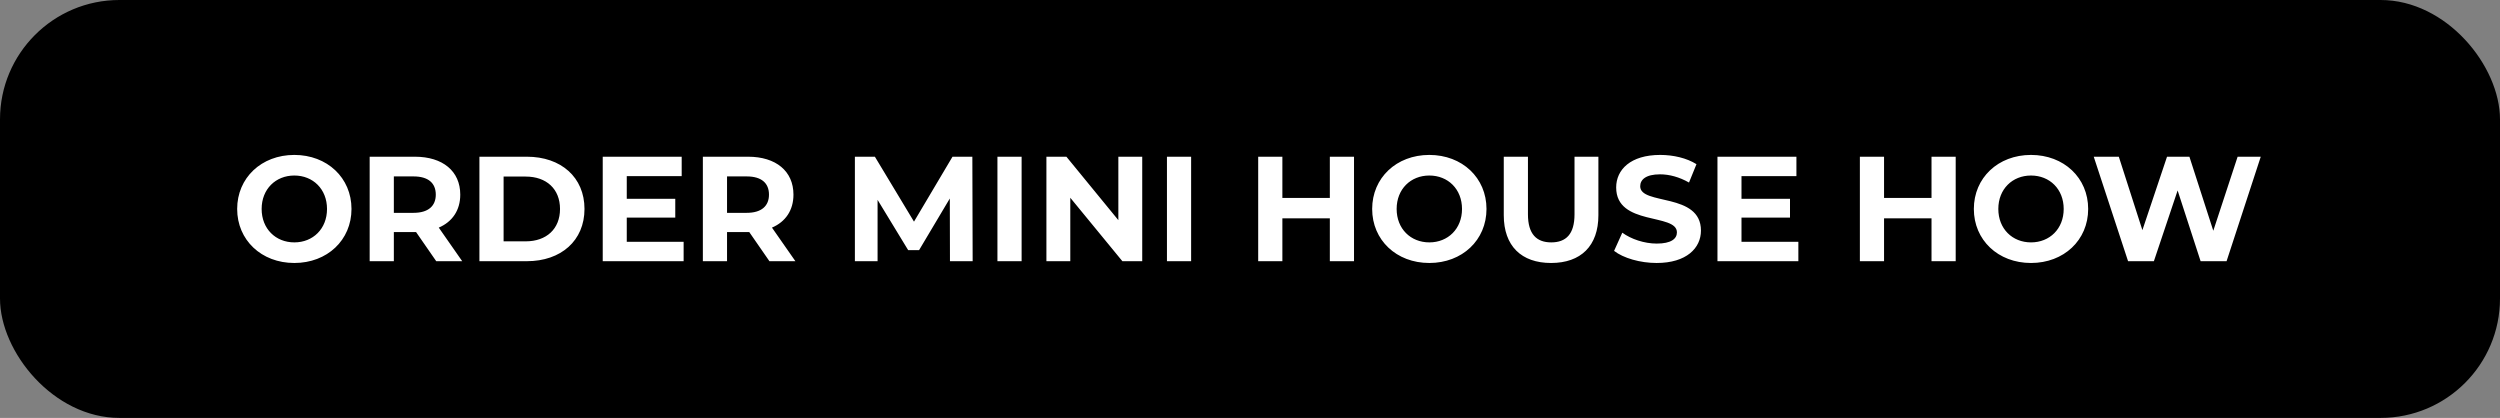 <?xml version="1.0" encoding="UTF-8"?> <svg xmlns="http://www.w3.org/2000/svg" width="335" height="56" viewBox="0 0 335 56" fill="none"><rect x="0" y="0" width="335" height="56" fill="#808080" stroke="none"/> <rect width="335" height="56" rx="16" fill="black"></rect> <path d="M39.44 35.24C43.84 35.24 47.1 32.18 47.1 28C47.1 23.82 43.84 20.76 39.44 20.76C35.02 20.76 31.78 23.84 31.78 28C31.78 32.16 35.02 35.24 39.44 35.24ZM39.44 32.48C36.94 32.48 35.06 30.66 35.06 28C35.06 25.34 36.94 23.52 39.44 23.52C41.94 23.52 43.82 25.34 43.82 28C43.82 30.66 41.94 32.48 39.44 32.48ZM61.935 35L58.795 30.5C60.615 29.72 61.675 28.18 61.675 26.08C61.675 22.94 59.335 21 55.595 21H49.535V35H52.775V31.1H55.595H55.755L58.455 35H61.935ZM58.395 26.08C58.395 27.6 57.395 28.52 55.415 28.52H52.775V23.64H55.415C57.395 23.64 58.395 24.54 58.395 26.08ZM64.242 35H70.602C75.182 35 78.322 32.24 78.322 28C78.322 23.76 75.182 21 70.602 21H64.242V35ZM67.482 32.34V23.66H70.442C73.222 23.66 75.042 25.32 75.042 28C75.042 30.68 73.222 32.34 70.442 32.34H67.482ZM83.986 32.4V29.16H90.486V26.64H83.986V23.6H91.346V21H80.766V35H91.606V32.4H83.986ZM106.583 35L103.443 30.5C105.263 29.72 106.323 28.18 106.323 26.08C106.323 22.94 103.983 21 100.243 21H94.183V35H97.423V31.1H100.243H100.403L103.103 35H106.583ZM103.043 26.08C103.043 27.6 102.043 28.52 100.063 28.52H97.423V23.64H100.063C102.043 23.64 103.043 24.54 103.043 26.08ZM130.335 35L130.295 21H127.635L122.475 29.7L117.235 21H114.555V35H117.595V26.78L121.695 33.52H123.155L127.275 26.6L127.295 35H130.335ZM133.656 35H136.896V21H133.656V35ZM149.859 21V29.5L142.899 21H140.219V35H143.419V26.5L150.399 35H153.059V21H149.859ZM156.371 35H159.611V21H156.371V35ZM178.198 21V26.52H171.838V21H168.598V35H171.838V29.26H178.198V35H181.438V21H178.198ZM191.53 35.24C195.93 35.24 199.19 32.18 199.19 28C199.19 23.82 195.93 20.76 191.53 20.76C187.11 20.76 183.87 23.84 183.87 28C183.87 32.16 187.11 35.24 191.53 35.24ZM191.53 32.48C189.03 32.48 187.15 30.66 187.15 28C187.15 25.34 189.03 23.52 191.53 23.52C194.03 23.52 195.91 25.34 195.91 28C195.91 30.66 194.03 32.48 191.53 32.48ZM207.845 35.24C211.825 35.24 214.185 32.96 214.185 28.84V21H210.985V28.72C210.985 31.38 209.845 32.48 207.865 32.48C205.905 32.48 204.745 31.38 204.745 28.72V21H201.505V28.84C201.505 32.96 203.865 35.24 207.845 35.24ZM221.987 35.24C225.987 35.24 227.927 33.24 227.927 30.9C227.927 25.76 219.787 27.54 219.787 24.96C219.787 24.08 220.527 23.36 222.447 23.36C223.687 23.36 225.027 23.72 226.327 24.46L227.327 22C226.027 21.18 224.227 20.76 222.467 20.76C218.487 20.76 216.567 22.74 216.567 25.12C216.567 30.32 224.707 28.52 224.707 31.14C224.707 32 223.927 32.64 222.007 32.64C220.327 32.64 218.567 32.04 217.387 31.18L216.287 33.62C217.527 34.58 219.767 35.24 221.987 35.24ZM233.36 32.4V29.16H239.86V26.64H233.36V23.6H240.72V21H230.14V35H240.98V32.4H233.36ZM258.823 21V26.52H252.463V21H249.223V35H252.463V29.26H258.823V35H262.063V21H258.823ZM272.155 35.24C276.555 35.24 279.815 32.18 279.815 28C279.815 23.82 276.555 20.76 272.155 20.76C267.735 20.76 264.495 23.84 264.495 28C264.495 32.16 267.735 35.24 272.155 35.24ZM272.155 32.48C269.655 32.48 267.775 30.66 267.775 28C267.775 25.34 269.655 23.52 272.155 23.52C274.655 23.52 276.535 25.34 276.535 28C276.535 30.66 274.655 32.48 272.155 32.48ZM299.841 21L296.581 30.92L293.381 21H290.381L287.081 30.84L283.921 21H280.561L285.161 35H288.621L291.801 25.52L294.881 35H298.361L302.941 21H299.841Z" fill="white"></path> </svg> 